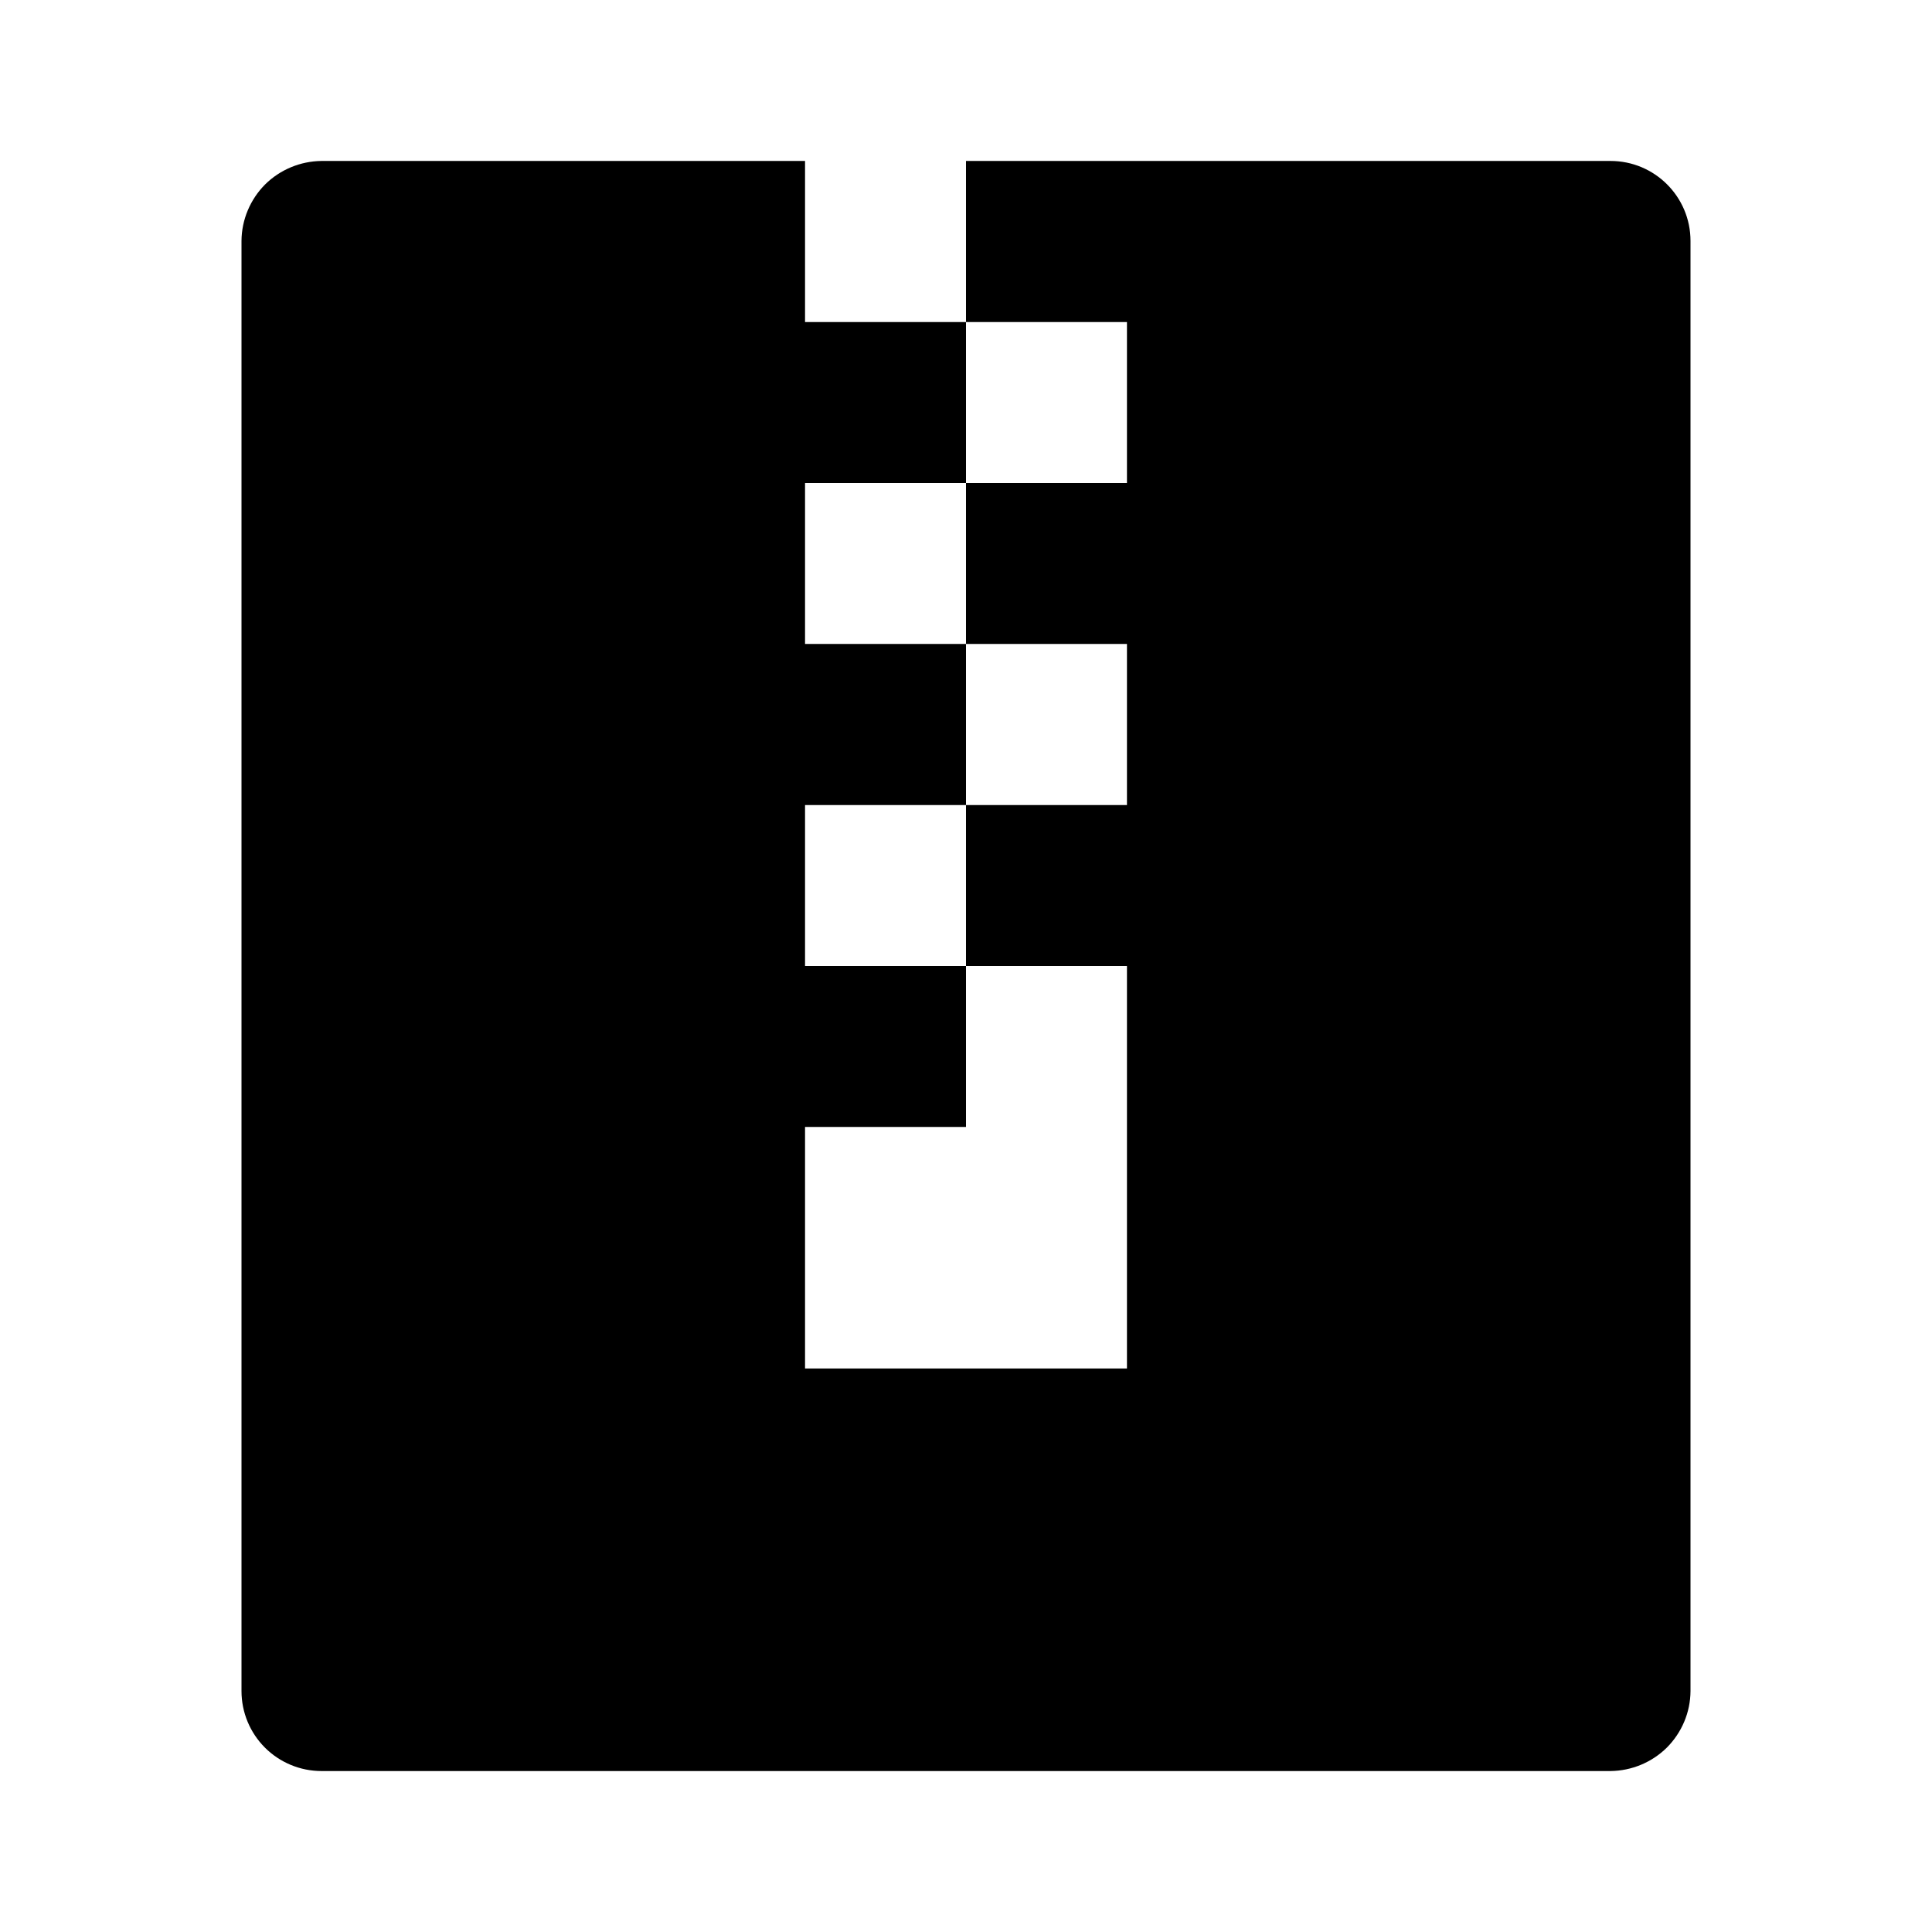<svg width="16" height="16" viewBox="0 0 16 16" fill="none" xmlns="http://www.w3.org/2000/svg">
<g clip-path="url(#clip0_2143_26934)">
<path d="M6.667 1.333V2.667H8V1.333H13.338C13.703 1.333 14 1.629 14 1.995V14.005C13.999 14.181 13.928 14.348 13.805 14.472C13.681 14.595 13.513 14.665 13.338 14.667H2.662C2.487 14.667 2.318 14.597 2.194 14.473C2.07 14.349 2 14.181 2 14.005V1.995C2.001 1.82 2.072 1.652 2.195 1.528C2.319 1.405 2.487 1.335 2.662 1.333H6.667ZM8 2.667V4H9.333V2.667H8ZM6.667 4V5.333H8V4H6.667ZM8 5.333V6.667H9.333V5.333H8ZM6.667 6.667V8H8V6.667H6.667ZM8 8V9.333H6.667V11.333H9.333V8H8Z" fill="black"/>
</g>
<defs>
<clipPath id="clip0_2143_26934">
<rect width="16" height="16" fill="white"/>
</clipPath>
</defs>
</svg>
